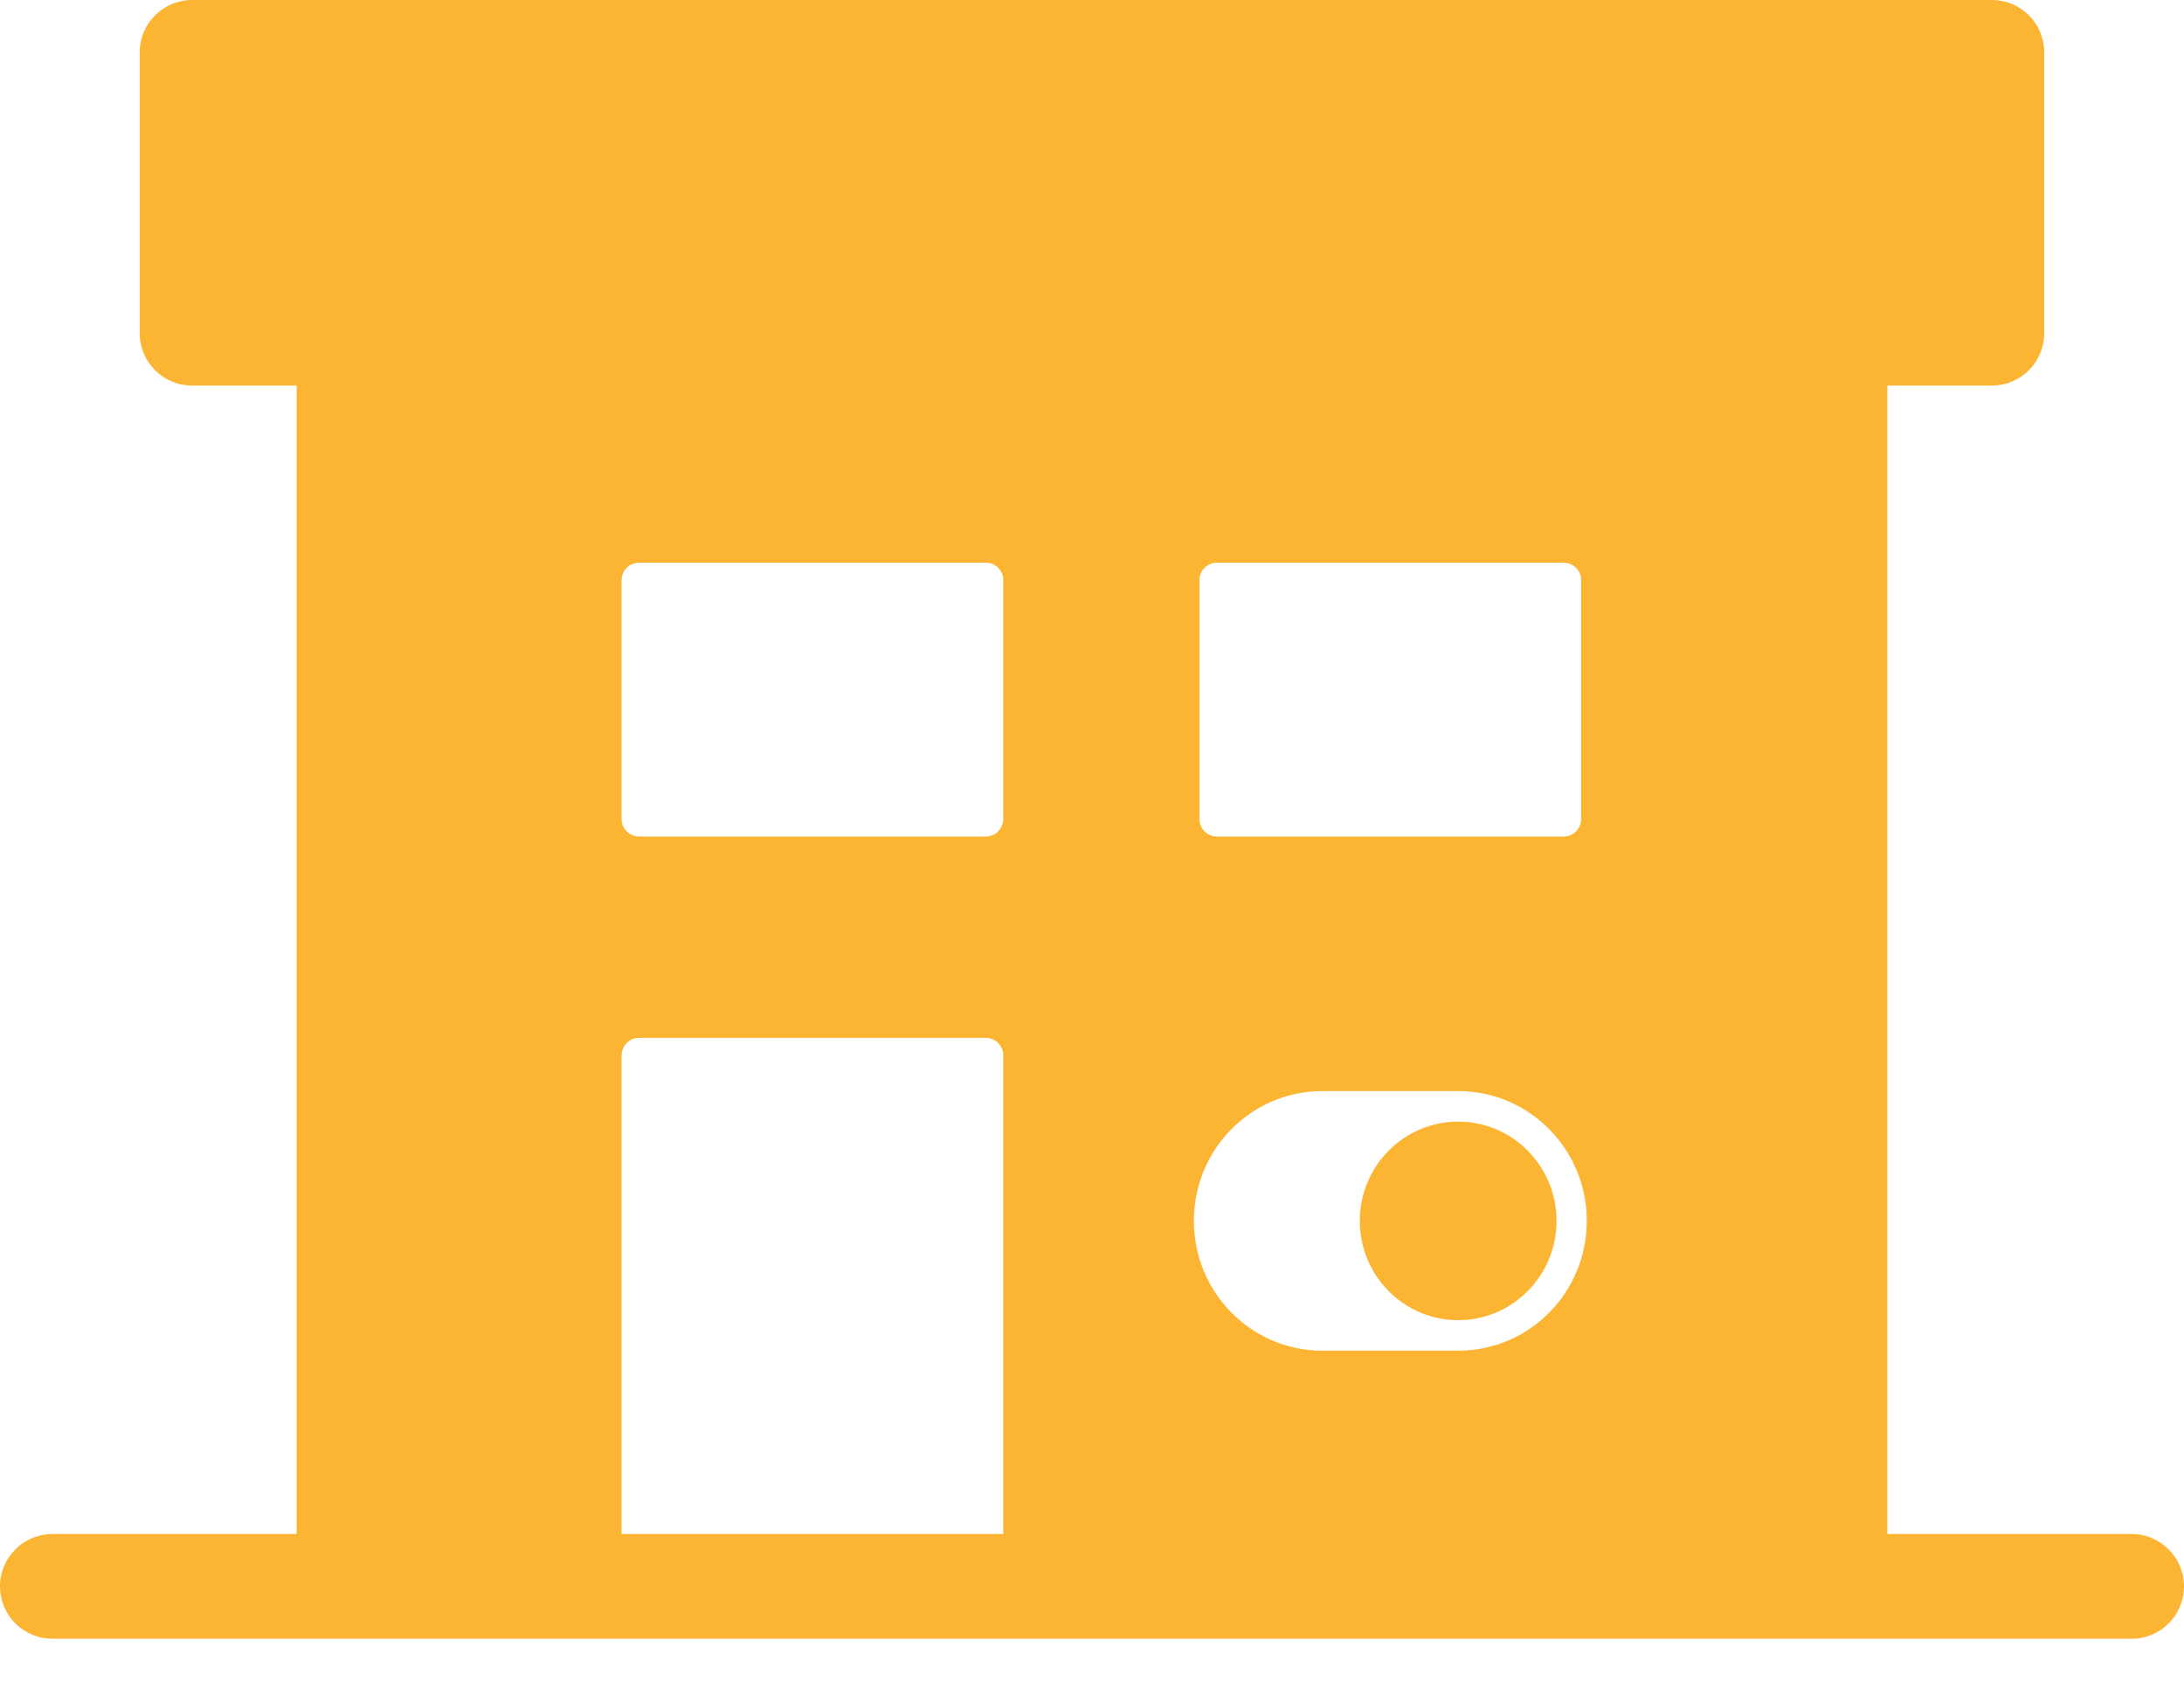<?xml version="1.0" encoding="UTF-8"?> <svg xmlns="http://www.w3.org/2000/svg" width="44" height="34" viewBox="0 0 44 34" fill="none"><path d="M29.377 26.594C30.471 26.594 31.359 25.698 31.359 24.594C31.359 23.49 30.471 22.594 29.377 22.594C28.283 22.594 27.395 23.49 27.395 24.594C27.395 25.698 28.283 26.594 29.377 26.594Z" fill="#FCB533"></path><path d="M42.944 30.901H38.023V7.767H40.129C40.712 7.767 41.184 7.294 41.184 6.712V1.055C41.184 0.473 40.712 0 40.129 0H3.869C3.287 0 2.814 0.473 2.814 1.055V6.712C2.814 7.294 3.287 7.767 3.869 7.767H5.976V30.901H1.055C0.473 30.901 0 31.374 0 31.956C0 32.539 0.473 33.011 1.055 33.011H42.945C43.527 33.011 44 32.539 44 31.956C44 31.374 43.527 30.901 42.945 30.901H42.944ZM12.523 30.901V21.259C12.523 21.065 12.681 20.907 12.875 20.907H19.861C20.055 20.907 20.212 21.065 20.212 21.259V30.901H12.523ZM26.641 21.979H29.378C30.809 21.979 31.968 23.149 31.968 24.593C31.968 26.038 30.809 27.208 29.378 27.208H26.641C25.211 27.208 24.052 26.038 24.052 24.593C24.052 23.149 25.211 21.979 26.641 21.979ZM24.165 16.499V11.686C24.165 11.492 24.322 11.335 24.516 11.335H31.502C31.696 11.335 31.854 11.492 31.854 11.686V16.499C31.854 16.693 31.696 16.851 31.502 16.851H24.516C24.322 16.851 24.165 16.693 24.165 16.499ZM20.212 11.686V16.499C20.212 16.693 20.055 16.851 19.861 16.851H12.875C12.681 16.851 12.523 16.693 12.523 16.499V11.686C12.523 11.492 12.681 11.335 12.875 11.335H19.861C20.055 11.335 20.212 11.492 20.212 11.686Z" fill="#FCB533"></path></svg> 